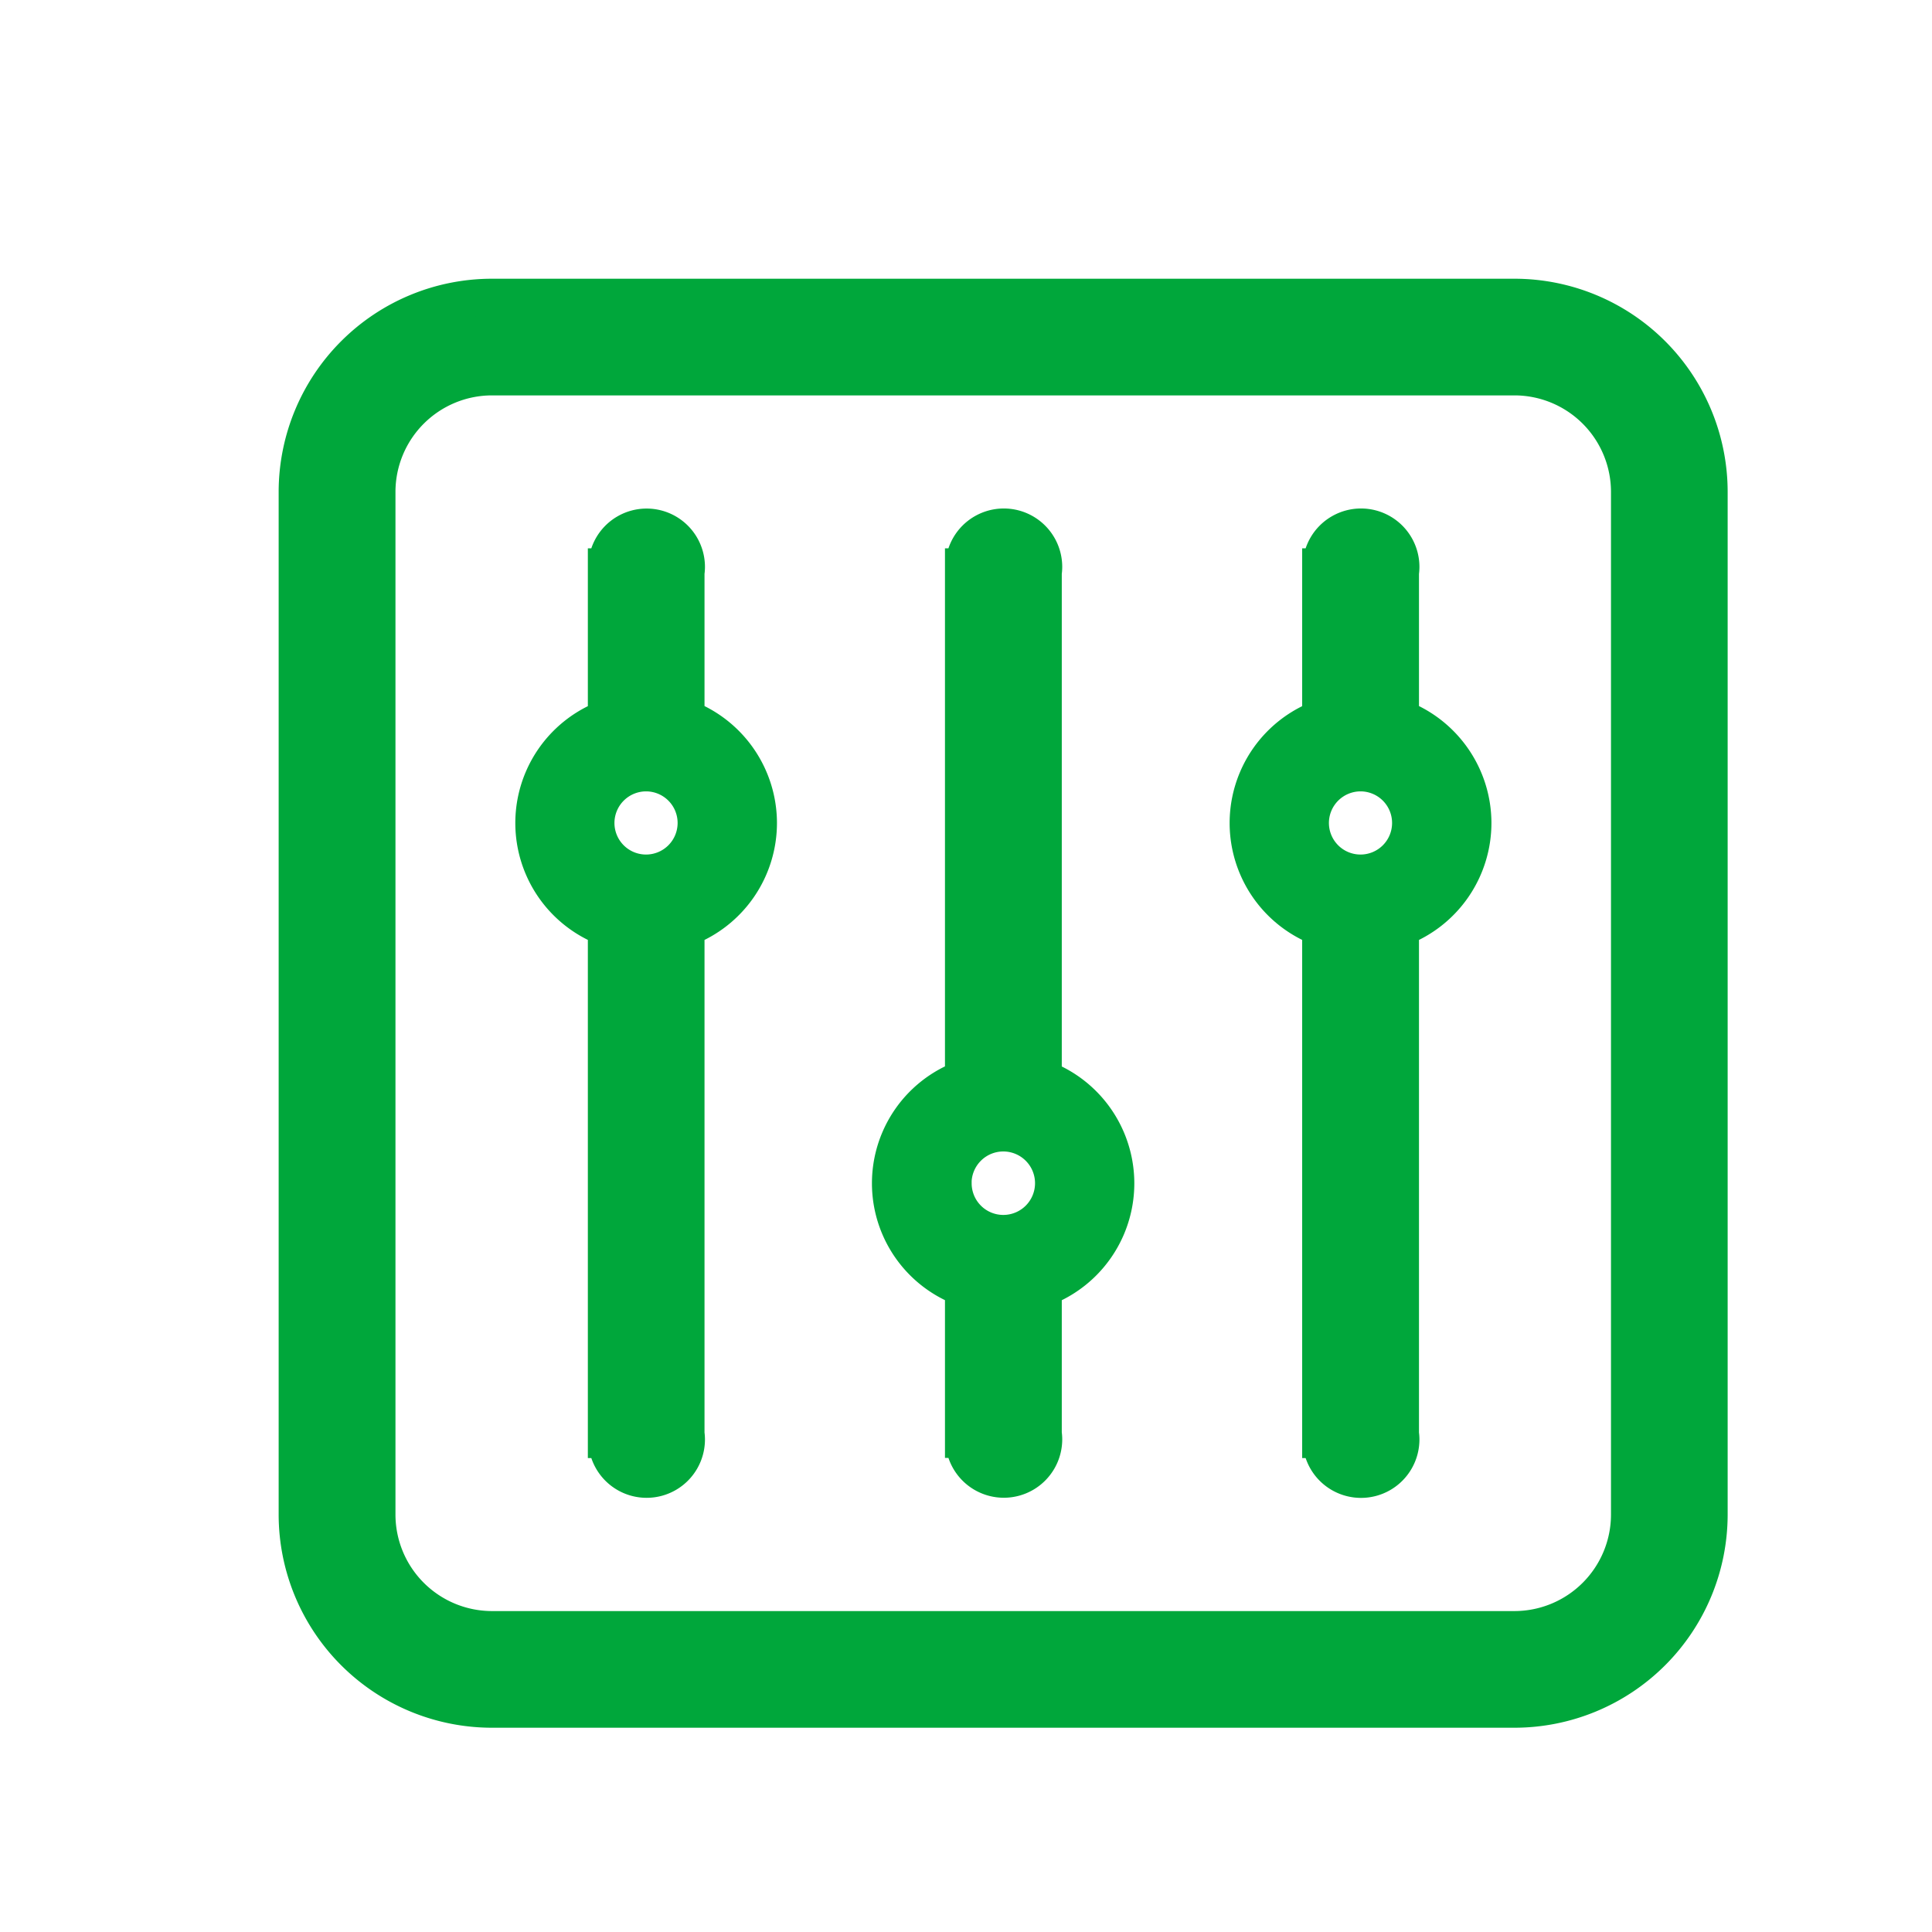 <svg xmlns="http://www.w3.org/2000/svg" width="26" height="26" viewBox="0 0 26 26" aria-label="機能制限" sx="[object Object]" class=""><g id="featurelimit" transform="translate(0 8.493)"><rect id="Rectangle_1686" data-name="Rectangle 1686" width="26" height="26" transform="translate(0 -8.493)" fill="none"></rect><g id="featurelimit-2" data-name="featurelimit" transform="translate(-6 -13.692)"><path id="Path_9861" data-name="Path 9861" d="M26.379,28.2H12.621A2.621,2.621,0,0,1,10,25.583V11.817A2.621,2.621,0,0,1,12.621,9.2H26.381A2.62,2.62,0,0,1,29,11.817V25.583A2.621,2.621,0,0,1,26.379,28.2ZM12.621,10.27a1.55,1.55,0,0,0-1.549,1.547V25.583a1.55,1.55,0,0,0,1.549,1.547H26.381a1.55,1.55,0,0,0,1.549-1.547V11.817a1.55,1.55,0,0,0-1.549-1.547Z" transform="translate(0 0)" fill="#00a73b" stroke="#00a73b" stroke-width="0.5"></path><path id="Path_9862" data-name="Path 9862" d="M177.321,172.781a1.511,1.511,0,0,0-.975-1.41v-1.959a.5.5,0,0,0,.006-.077.535.535,0,0,0-1.07,0h-.006v2.038a1.505,1.505,0,0,0,0,2.818v6.887h.006a.535.535,0,0,0,1.07,0,.5.5,0,0,0-.006-.077v-6.809A1.509,1.509,0,0,0,177.321,172.781Zm-1.51-.675a.675.675,0,1,1-.677.675A.676.676,0,0,1,175.81,172.106Z" transform="translate(-161.115 -156.507)" fill="#00a73b" stroke="#00a73b" stroke-width="0.5"></path><path id="Path_9863" data-name="Path 9863" d="M673.123,172.781a1.511,1.511,0,0,0-.975-1.41v-1.959a.5.5,0,0,0,.006-.077.536.536,0,0,0-1.072,0h-.006v2.038a1.505,1.505,0,0,0,0,2.818v6.887h.006a.536.536,0,0,0,1.072,0,.5.5,0,0,0-.006-.077v-6.809A1.509,1.509,0,0,0,673.123,172.781Zm-1.51-.675a.675.675,0,1,1-.677.675A.676.676,0,0,1,671.612,172.106Z" transform="translate(-647.302 -156.507)" fill="#00a73b" stroke="#00a73b" stroke-width="0.5"></path><path id="Path_9864" data-name="Path 9864" d="M424.247,176.221v-6.809a.505.505,0,0,0,.006-.077.536.536,0,0,0-1.072,0h-.006v6.887a1.5,1.5,0,0,0,0,2.816v2.038h.006a.536.536,0,0,0,1.072,0,.5.5,0,0,0-.006-.077v-1.959a1.505,1.505,0,0,0,0-2.818Zm-1.214,1.41a.677.677,0,1,1,.677.675A.676.676,0,0,1,423.034,177.631Z" transform="translate(-404.208 -156.507)" fill="#00a73b" stroke="#00a73b" stroke-width="0.5"></path></g></g></svg>